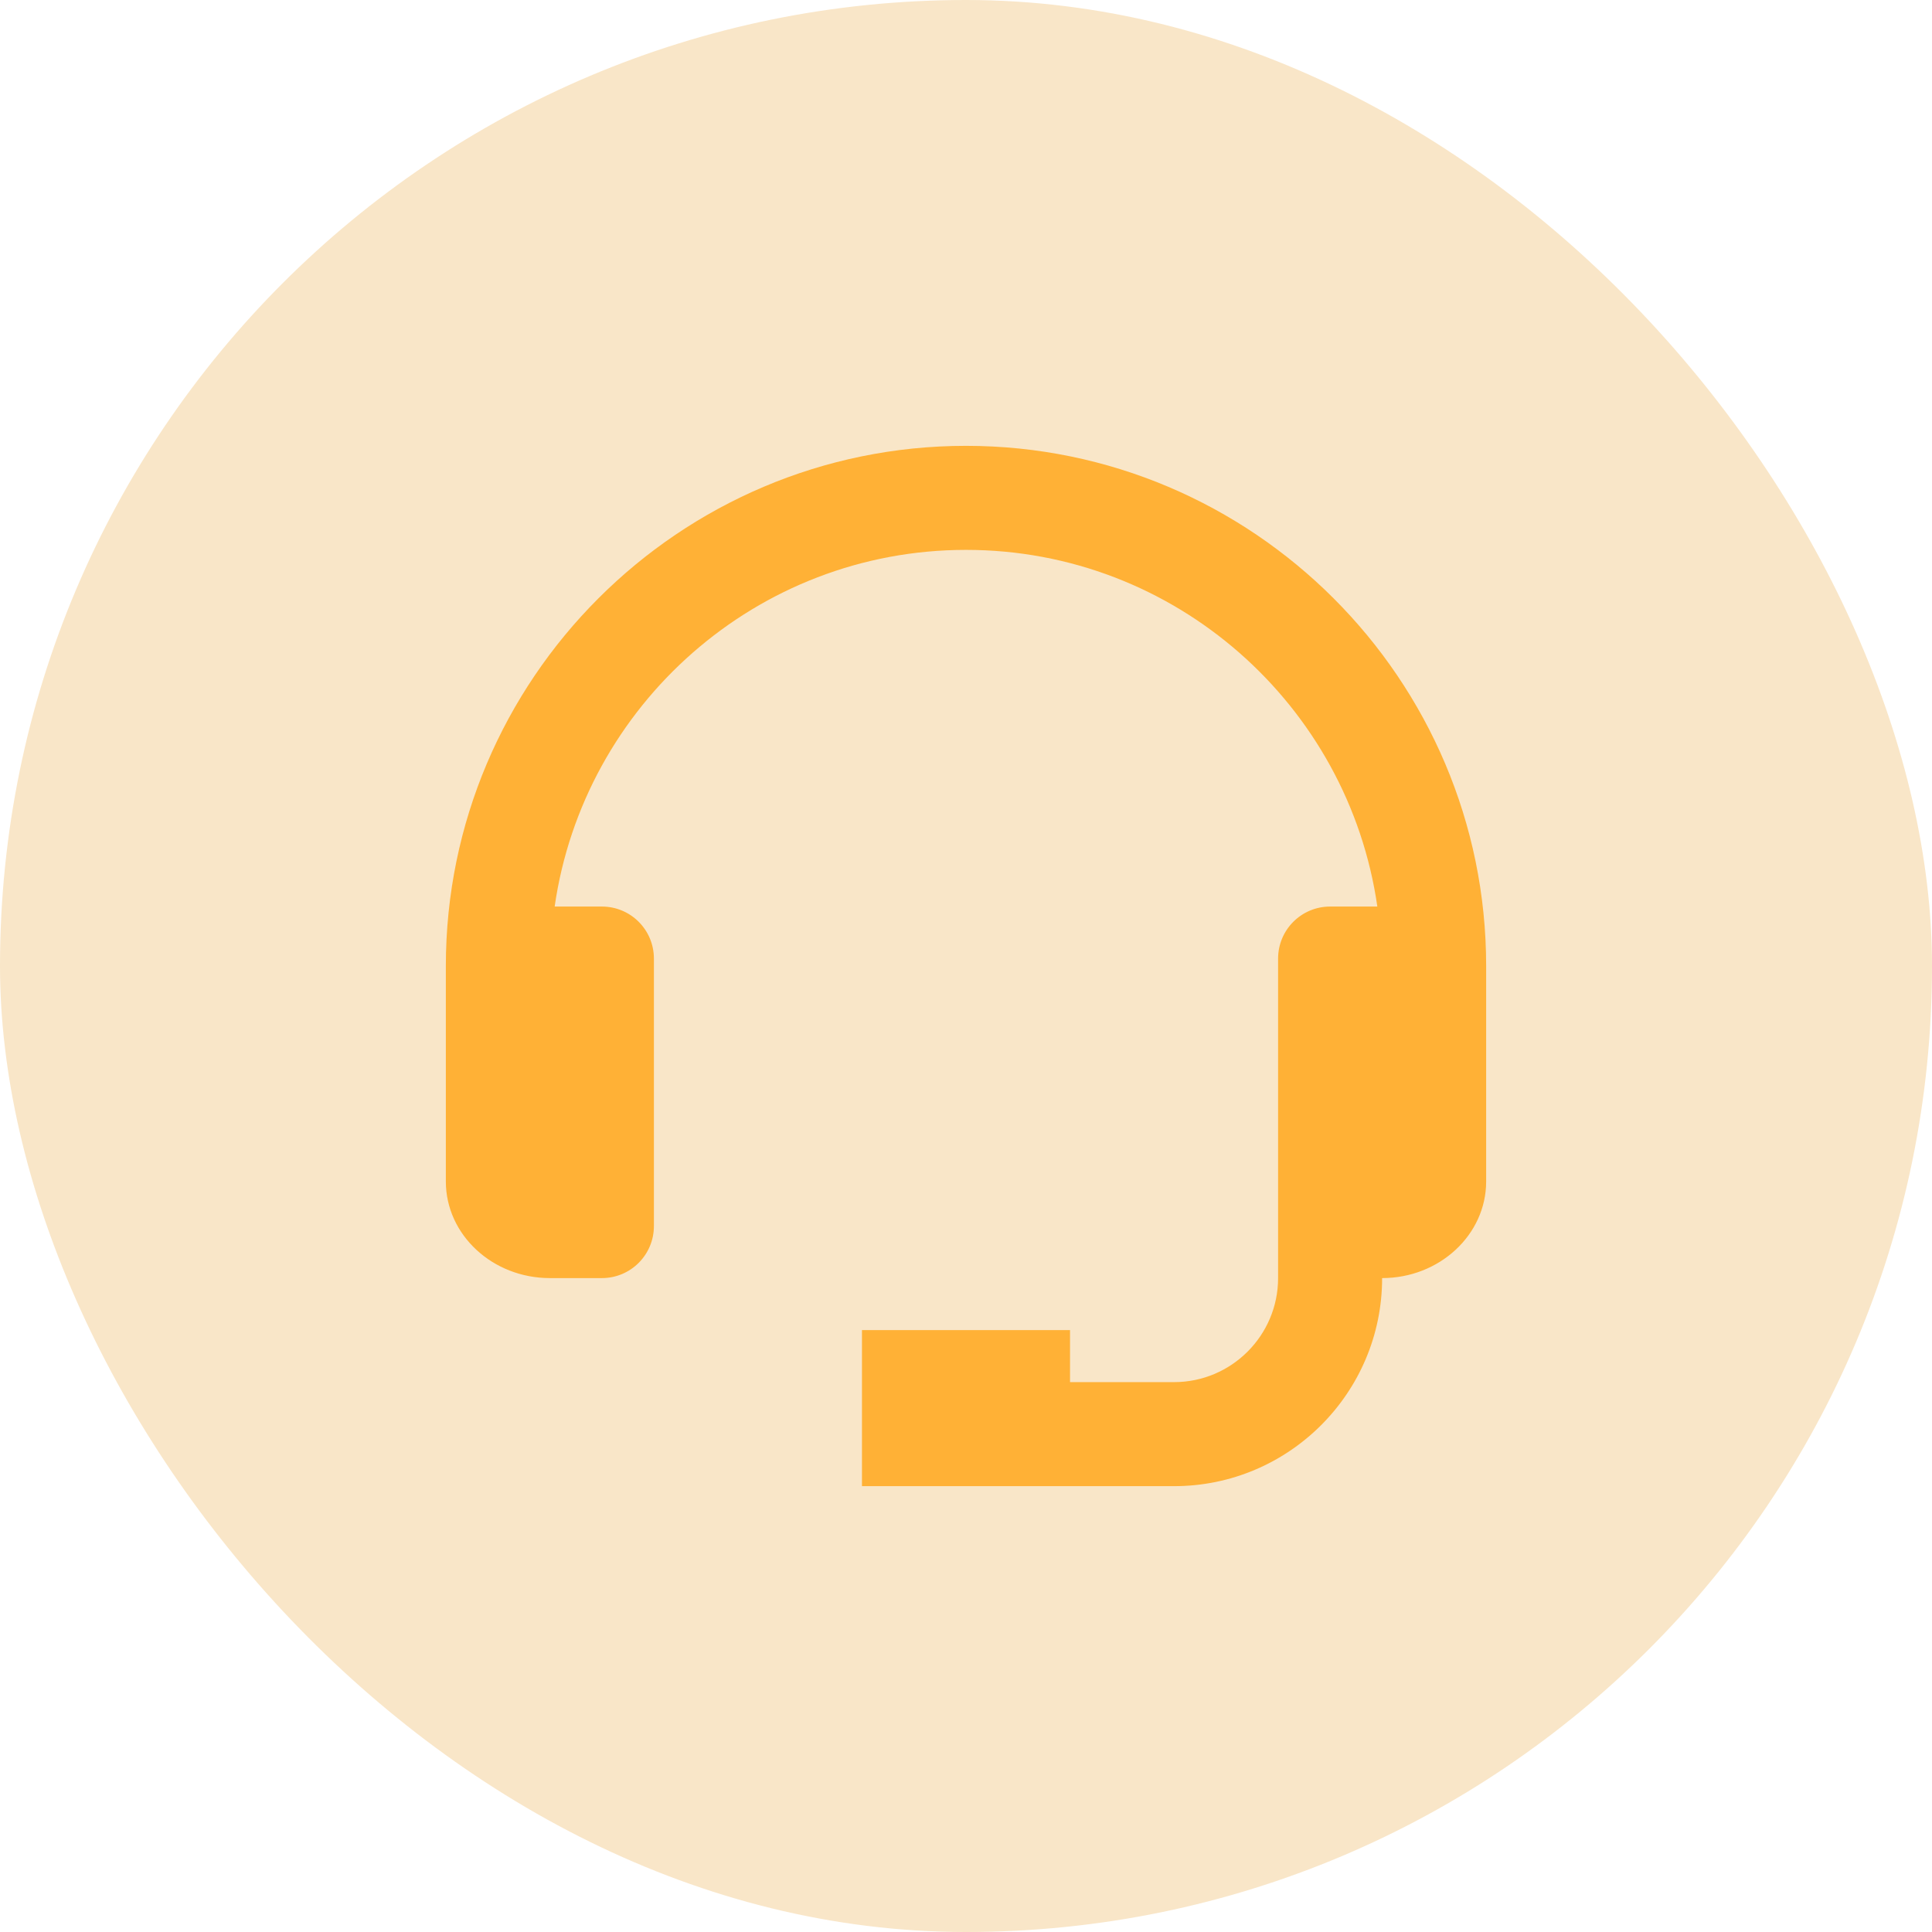 <?xml version="1.0" encoding="UTF-8"?> <svg xmlns="http://www.w3.org/2000/svg" width="65" height="65" viewBox="0 0 65 65" fill="none"><rect width="65" height="65" rx="32.5" fill="#F9E6C8"></rect><path d="M32.5 15C22.851 15 15 22.851 15 32.5V33.749V39.5V39.75C15 41.542 16.57 43 18.5 43H20.25C21.218 43 22 42.216 22 41.25V32.25C22 31.284 21.218 30.5 20.25 30.5H18.661C19.634 23.727 25.462 18.5 32.5 18.5C39.538 18.5 45.366 23.727 46.339 30.5H44.75C43.782 30.5 43 31.284 43 32.25V39.5V41.25V43C43 44.93 41.43 46.5 39.5 46.5H36V44.75H29V50H32.5H36H39.5C43.361 50 46.5 46.861 46.5 43C48.43 43 50 41.542 50 39.75V39.5V33.749V32.5C50 22.851 42.15 15 32.5 15Z" fill="#FFB136"></path></svg> 
